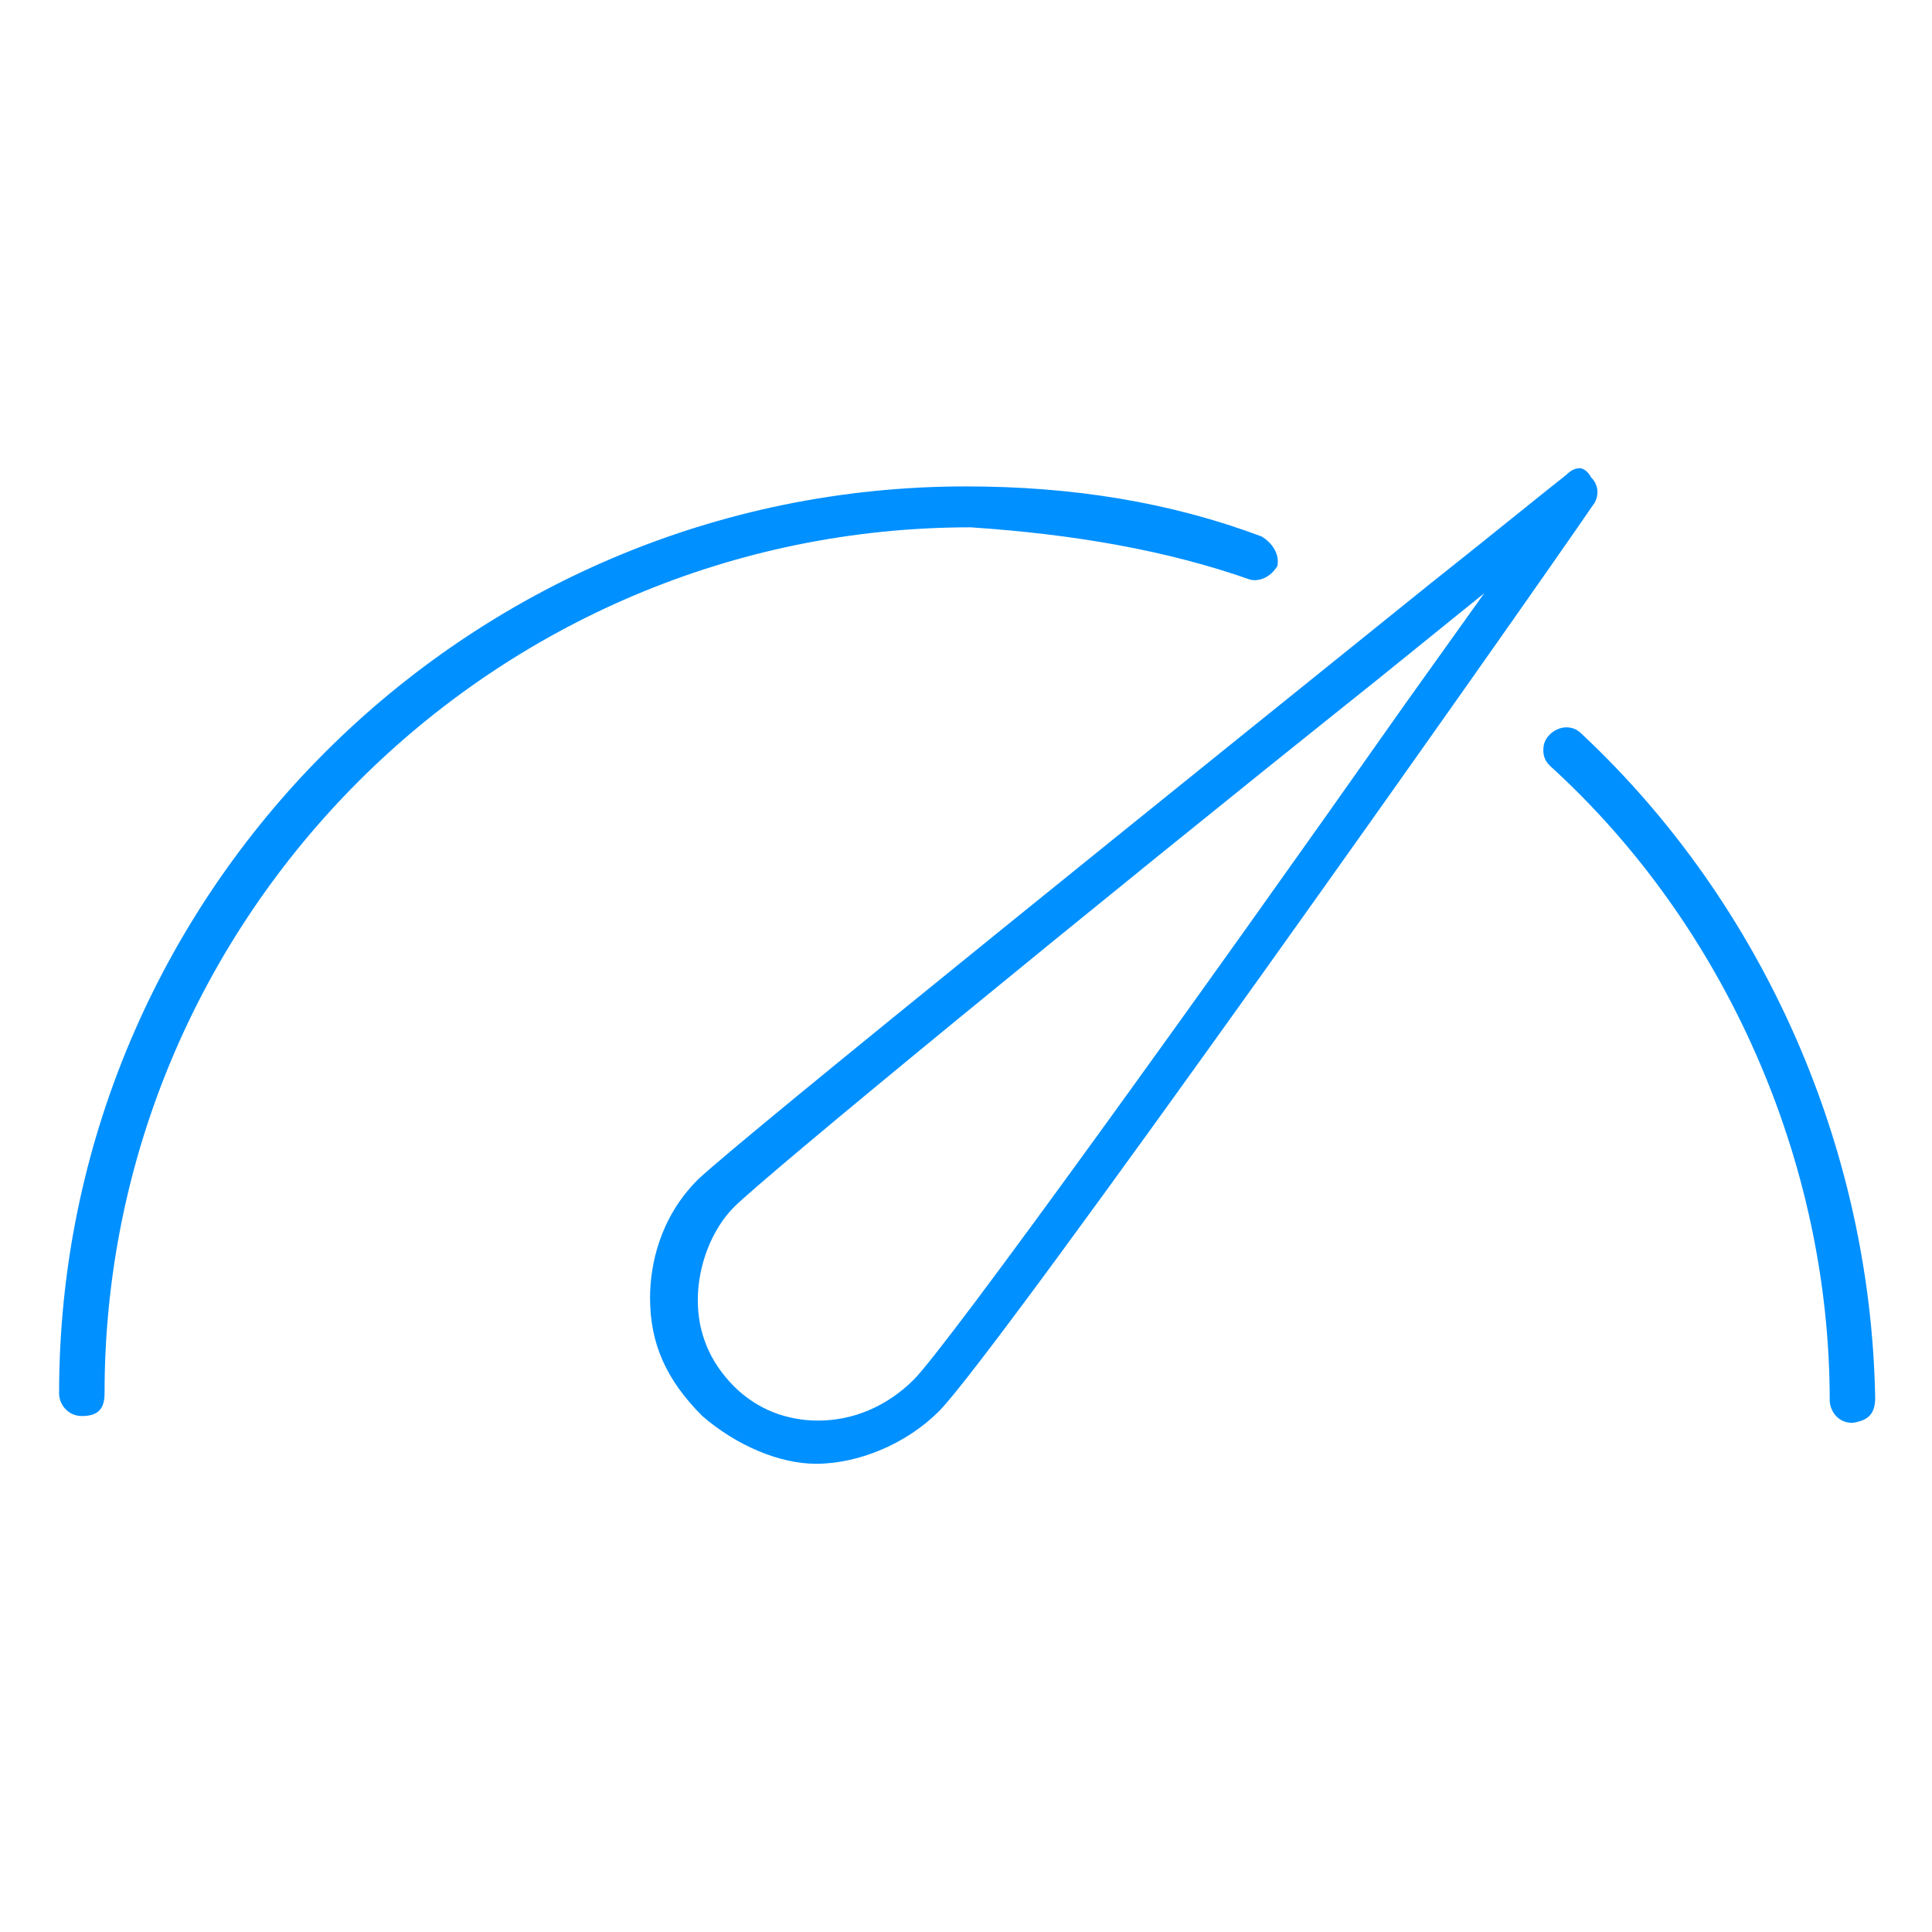<?xml version="1.0" encoding="utf-8"?>
<!-- Generator: Adobe Illustrator 21.0.0, SVG Export Plug-In . SVG Version: 6.00 Build 0)  -->
<svg version="1.1" id="Warstwa_1" xmlns="http://www.w3.org/2000/svg" xmlns:xlink="http://www.w3.org/1999/xlink" x="0px" y="0px"
	 viewBox="0 0 85 85" style="enable-background:new 0 0 85 85;" xml:space="preserve">
<style type="text/css">
	.st0{fill:#0090FF;}
</style>
<path class="st0" d="M69.5,20.6c-0.2,0-0.4,0.1-0.6,0.3c-0.9,0.7-3.1,2.5-6,4.8C53.1,33.6,32.7,50,30.7,51.9
	c-1.7,1.7-2.1,3.8-2.1,5.2c0,2,0.7,3.6,2.3,5.2c1.5,1.3,3.4,2.1,5,2.1c1.9,0,4-0.9,5.4-2.3c2.6-2.6,25.8-35.5,28.8-39.9
	c0.1-0.1,0.4-0.7-0.1-1.2h0C69.9,20.8,69.7,20.6,69.5,20.6z M61.8,31c-9,12.8-20.1,28.2-21.6,29.7c-1.2,1.2-2.7,1.8-4.2,1.8
	c-1.4,0-2.7-0.5-3.7-1.5c-1.1-1.1-1.6-2.4-1.6-3.8c0-1.5,0.6-3.1,1.6-4.1c1.4-1.4,15.4-12.9,28.3-23.2l4.7-3.8L61.8,31z"/>
<path class="st0" d="M82.5,61.5c-0.2-11-4.9-21.7-12.9-29.2l0,0c-0.2-0.2-0.4-0.3-0.7-0.3c-0.2,0-0.5,0.1-0.7,0.3
	c-0.2,0.2-0.3,0.4-0.3,0.7c0,0.3,0.1,0.5,0.3,0.7c7.7,7,12.3,17.4,12.3,27.9c0,0.4,0.3,1,1,1C82.2,62.5,82.5,62.2,82.5,61.5z"/>
<path class="st0" d="M56.2,24.9c0.1-0.5-0.2-1-0.7-1.3c-4-1.5-8.3-2.2-13-2.2c-22,0-39.9,17.9-39.9,39.9c0,0.5,0.4,1,1,1
	c0.7,0,1-0.3,1-1c0-21,17.1-38.1,38.1-38.1c4.5,0.3,8.6,1,12.3,2.3C55.4,25.6,55.9,25.4,56.2,24.9z"/>
</svg>
